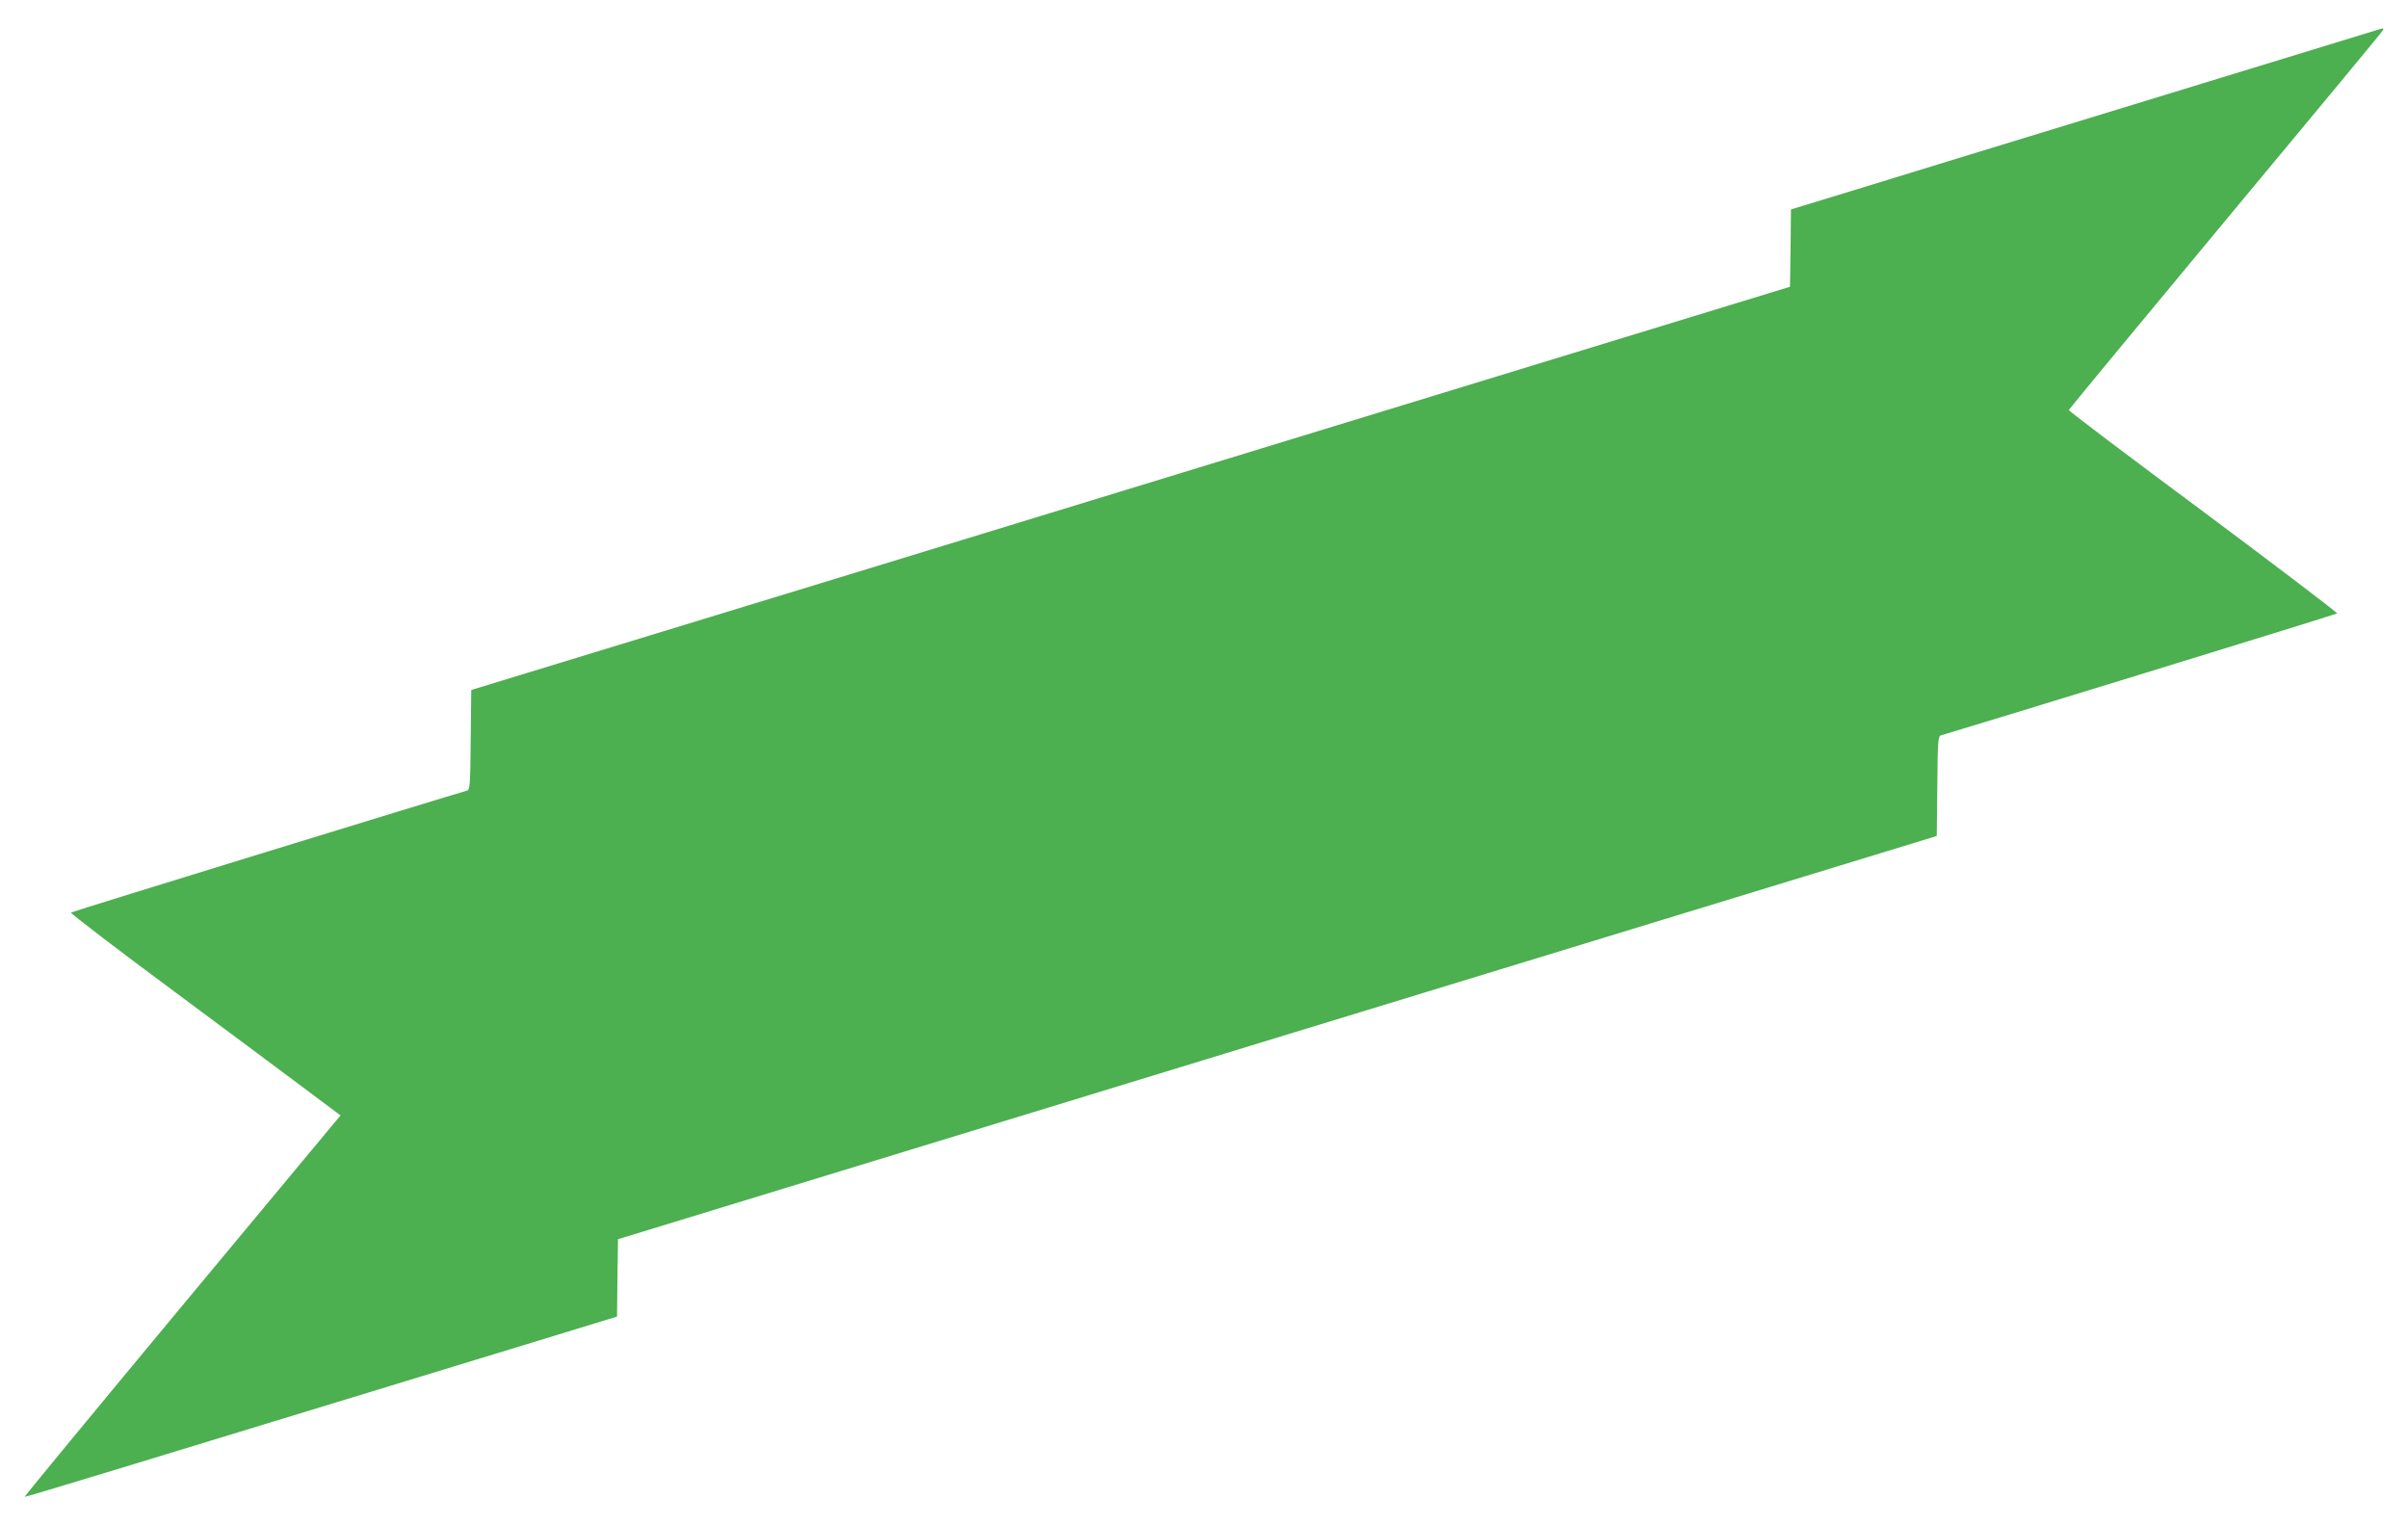 <?xml version="1.0" standalone="no"?>
<!DOCTYPE svg PUBLIC "-//W3C//DTD SVG 20010904//EN"
 "http://www.w3.org/TR/2001/REC-SVG-20010904/DTD/svg10.dtd">
<svg version="1.0" xmlns="http://www.w3.org/2000/svg"
 width="1280pt" height="811pt" viewBox="0 0 1280 811"
 preserveAspectRatio="xMidYMid meet">
<g transform="translate(0,811) scale(0.1,-0.1)"
fill="#4caf50" stroke="none">
<path d="M11405 7574 c-687 -210 -1393 -426 -1567 -480 l-318 -97 -2 -206 -3
-205 -1560 -477 c-858 -262 -2435 -745 -3505 -1072 l-1945 -594 -3 -266 c-2
-241 -4 -265 -20 -269 -90 -25 -2099 -642 -2105 -648 -4 -3 243 -193 550 -420
307 -228 631 -469 720 -536 l163 -122 -841 -1011 c-463 -557 -840 -1014 -838
-1016 3 -3 564 168 2816 856 l333 102 2 206 3 205 3505 1072 3505 1071 3 266
c2 241 4 265 20 269 89 25 2099 642 2105 648 4 3 -316 246 -710 540 -395 293
-717 536 -716 541 2 5 377 459 835 1010 458 550 835 1005 836 1010 2 5 0 8 -5
8 -4 -1 -570 -174 -1258 -385z"/>
</g>
</svg>
